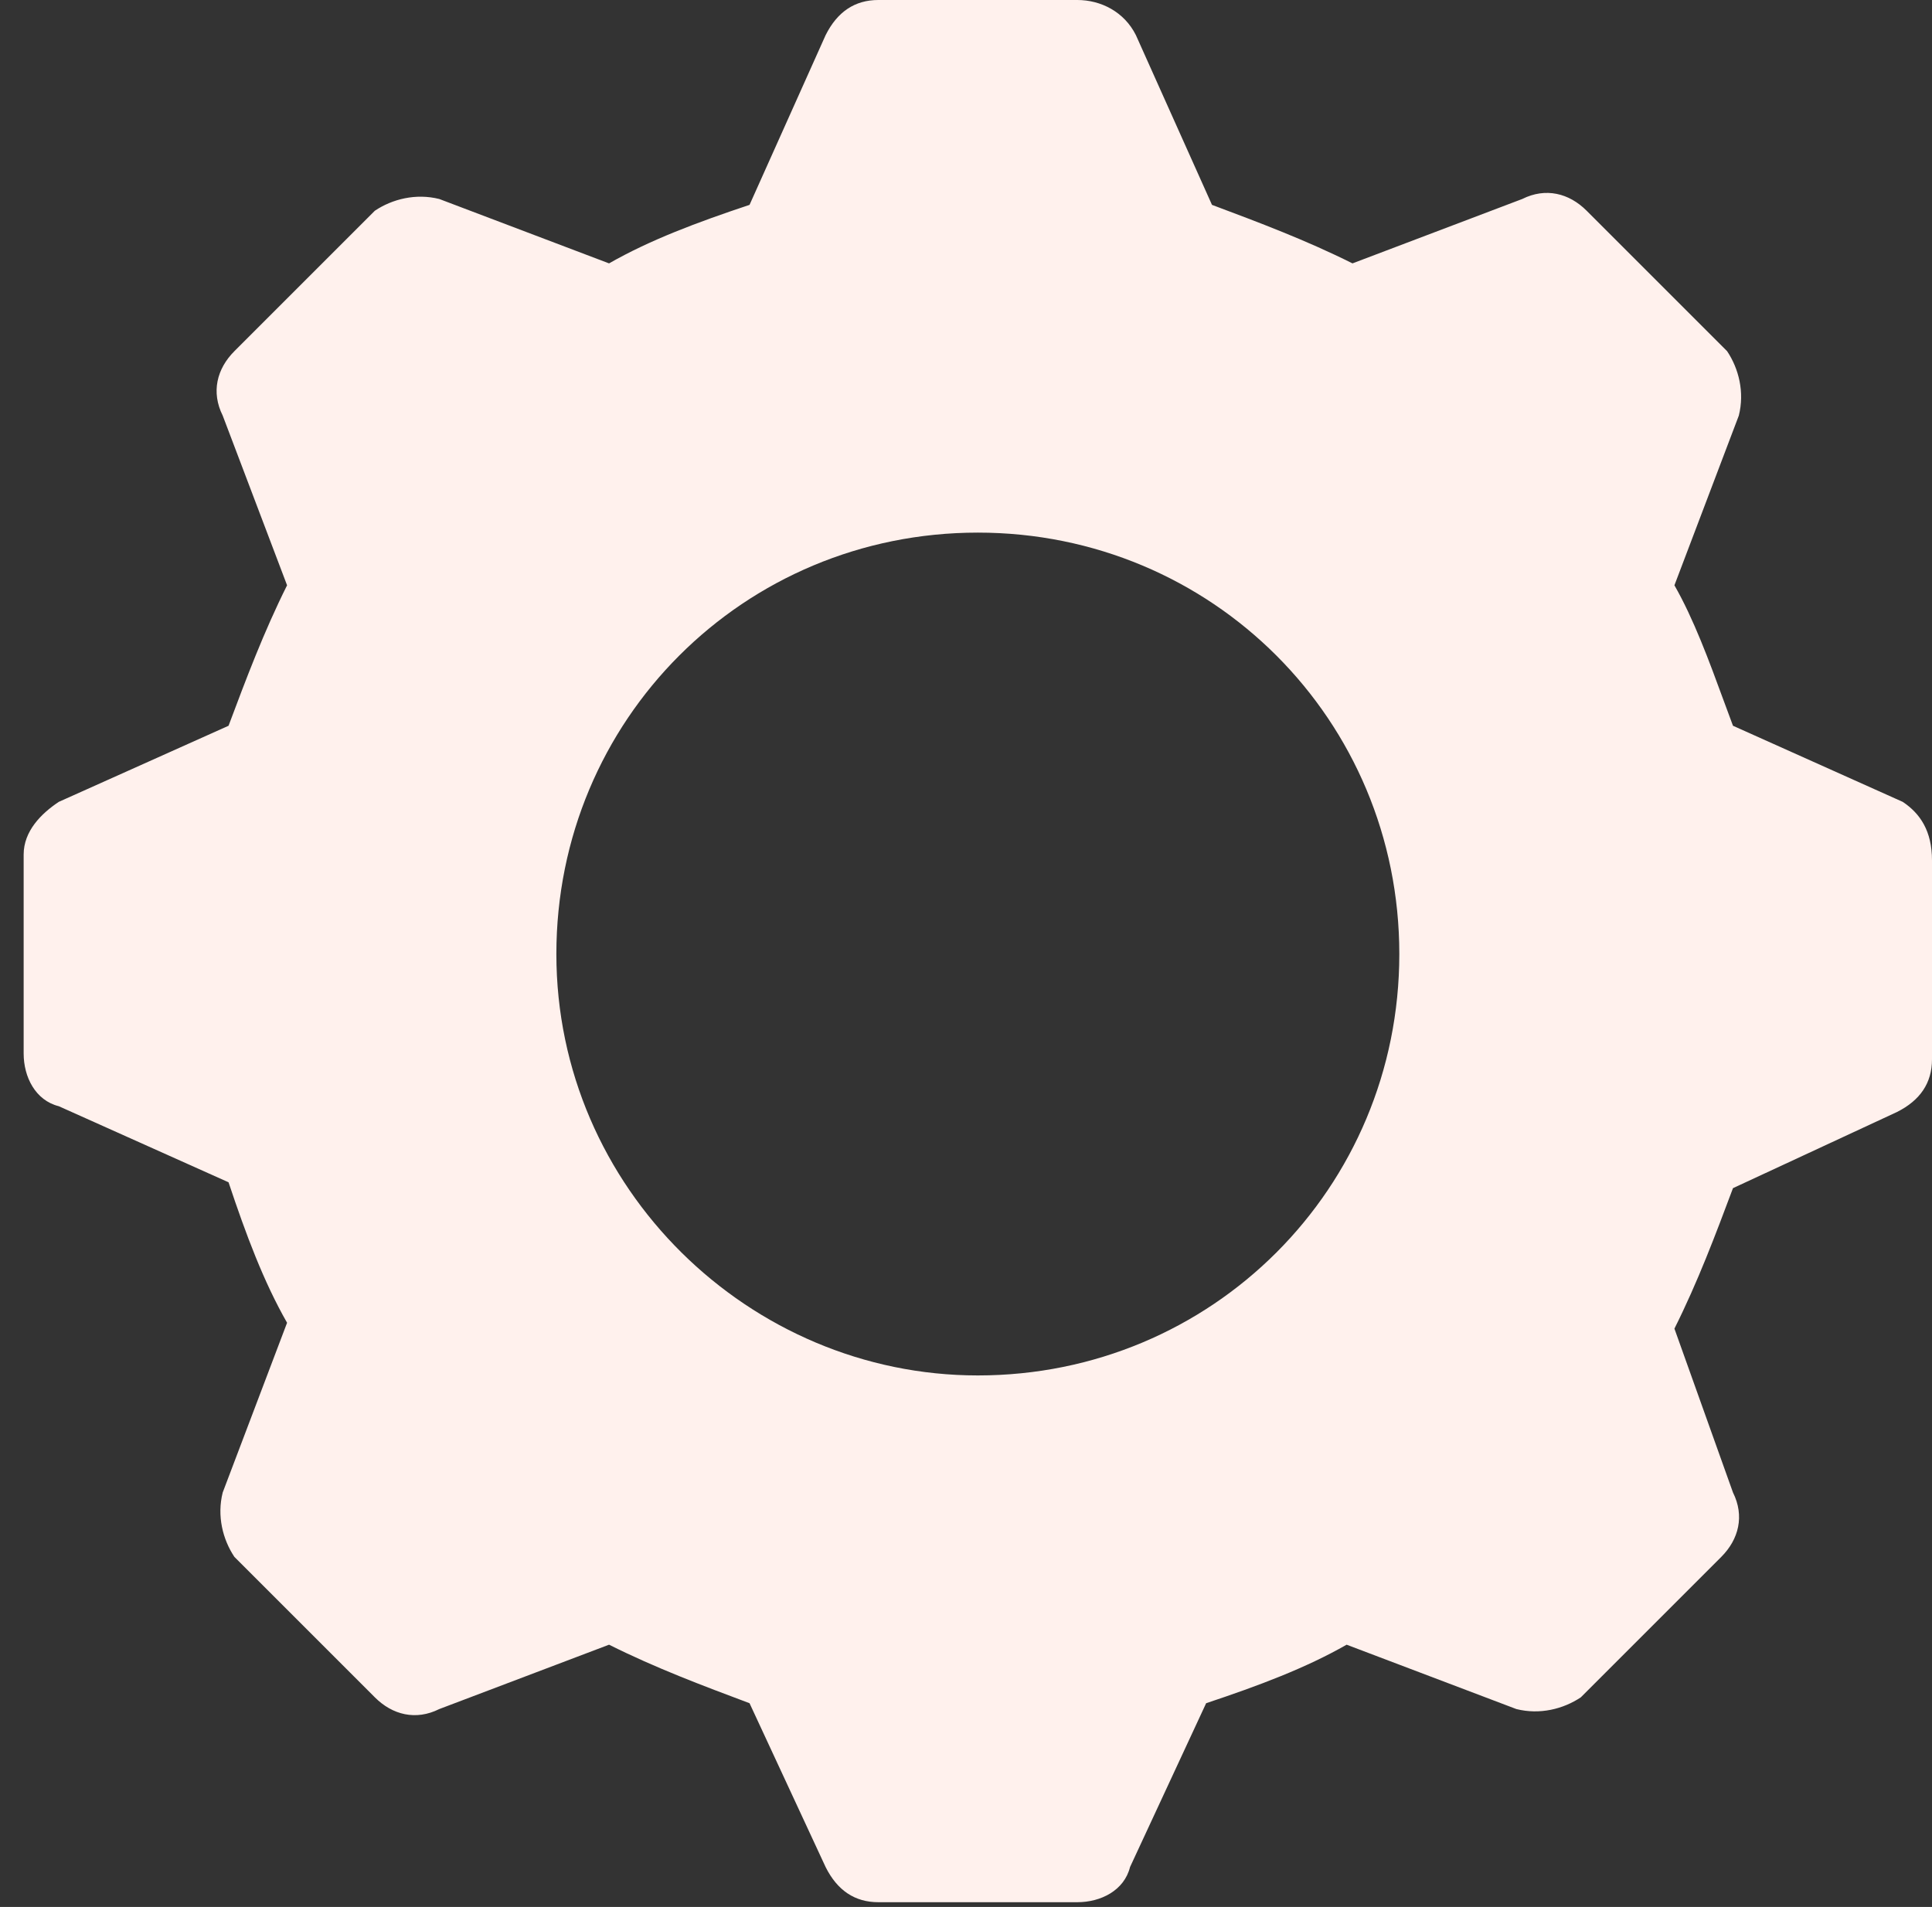 <?xml version="1.0" encoding="UTF-8"?> <svg xmlns="http://www.w3.org/2000/svg" width="78" height="77" viewBox="0 0 78 77" fill="none"><rect x="0" y="0" width="78" height="77" fill="#333333" stroke="none"/><path fill-rule="evenodd" clip-rule="evenodd" d="M76.818 32.378L69.965 29.305C69.841 28.975 69.717 28.638 69.592 28.297C69.001 26.686 68.382 24.999 67.601 23.633L70.201 16.78C70.437 15.834 70.201 14.889 69.728 14.18L64.056 8.508C63.347 7.799 62.402 7.563 61.457 8.035L54.603 10.635C52.712 9.69 50.822 8.981 48.931 8.272L45.859 1.418C45.386 0.473 44.441 0 43.495 0H35.46C34.515 0 33.806 0.473 33.333 1.418L30.261 8.272C28.134 8.981 26.243 9.69 24.589 10.635L17.735 8.035C16.79 7.799 15.844 8.035 15.135 8.508L9.463 14.18C8.754 14.889 8.518 15.834 8.991 16.78L11.59 23.633C10.645 25.524 9.936 27.415 9.227 29.305L2.373 32.378C1.664 32.85 0.955 33.559 0.955 34.505V42.54C0.955 43.485 1.428 44.431 2.373 44.667L9.227 47.739C9.936 49.866 10.645 51.757 11.59 53.411L8.991 60.265C8.754 61.21 8.991 62.156 9.463 62.865L15.135 68.537C15.844 69.246 16.79 69.482 17.735 69.009L24.589 66.41C26.479 67.355 28.37 68.064 30.261 68.773L33.333 75.39C33.806 76.336 34.515 76.808 35.46 76.808H43.495C44.441 76.808 45.386 76.336 45.622 75.39L48.695 68.773C50.822 68.064 52.712 67.355 54.367 66.41L61.22 69.009C62.166 69.246 63.111 69.009 63.82 68.537L69.492 62.865C70.201 62.156 70.437 61.21 69.965 60.265L67.601 53.648C68.547 51.757 69.256 49.866 69.965 47.976L76.582 44.903C77.527 44.431 78 43.722 78 42.776V34.741C78 33.559 77.527 32.85 76.818 32.378ZM22.462 38.522C22.462 47.976 30.261 55.538 39.478 55.538C48.931 55.538 56.494 47.976 56.494 38.522C56.494 29.069 48.931 21.506 39.478 21.506C30.024 21.506 22.462 29.069 22.462 38.522Z" fill="#FFF1ED"></path></svg> 